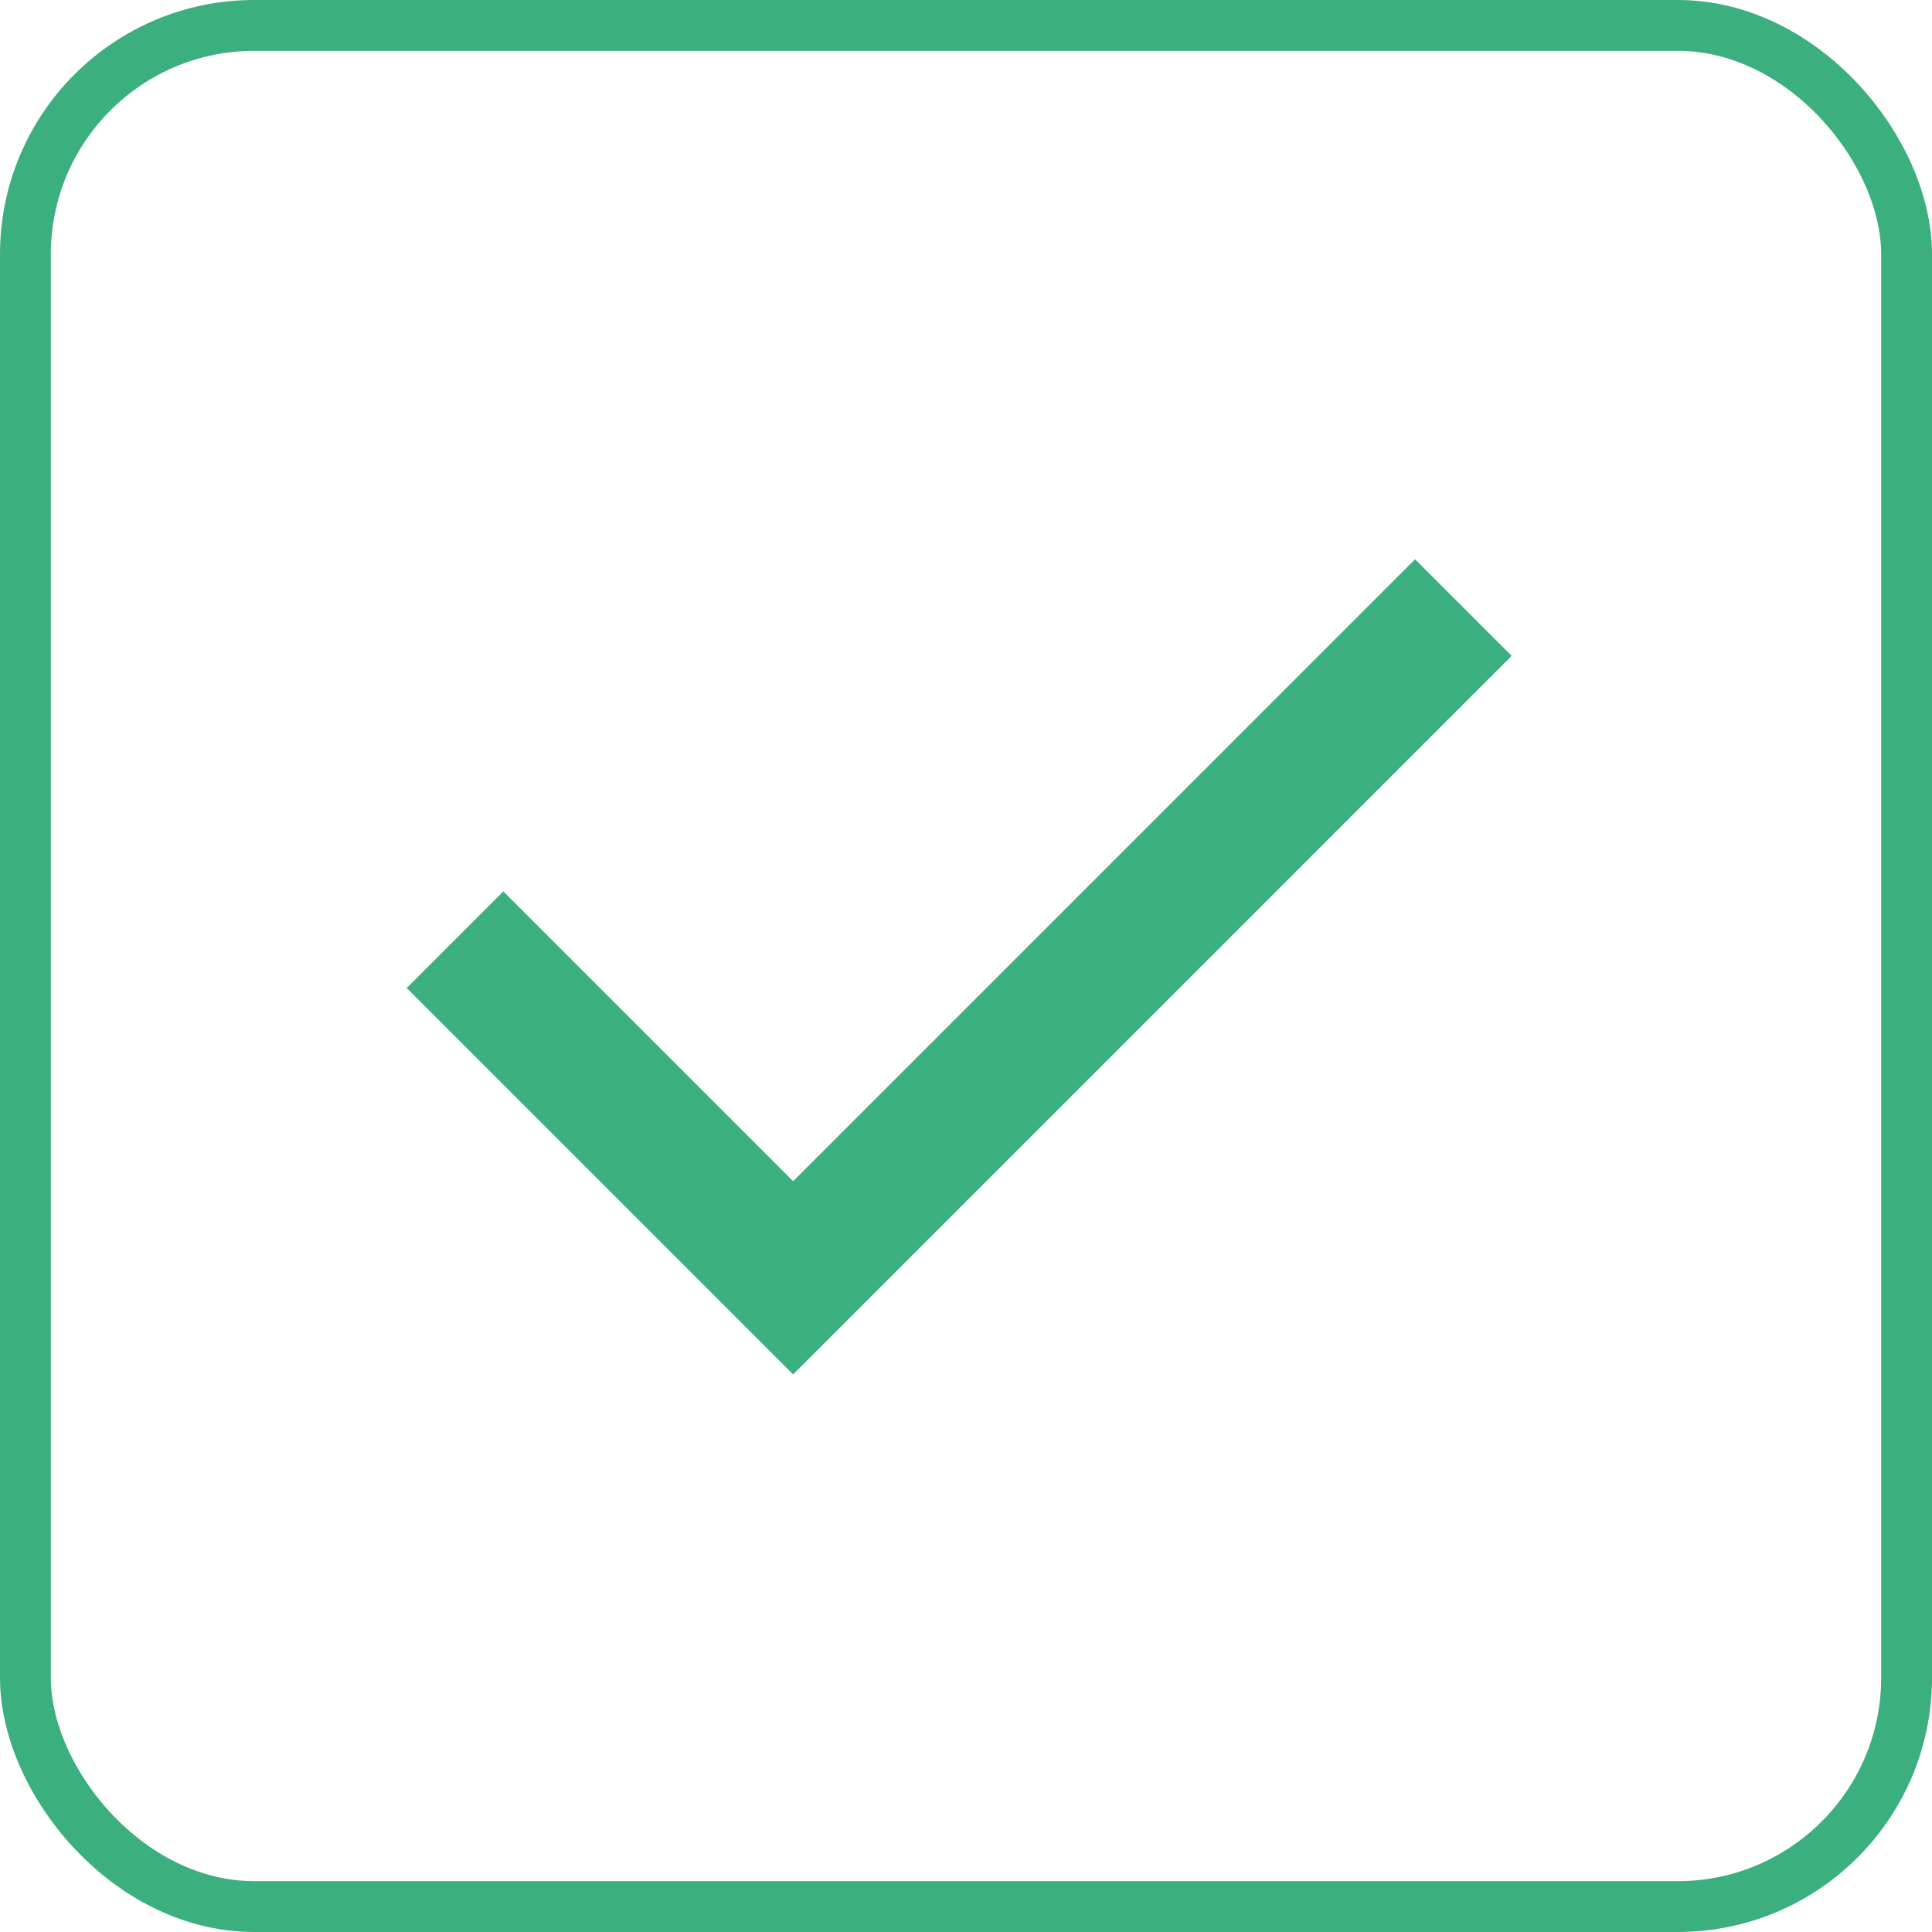 <?xml version="1.0" encoding="UTF-8"?> <svg xmlns="http://www.w3.org/2000/svg" width="38" height="38" viewBox="0 0 38 38" fill="none"><rect x="0.5" y="0.5" width="37" height="37" rx="4.5" stroke="#3BAF7E"></rect><path d="M15.6 27.033L8 19.433L9.9 17.533L15.6 23.233L27.833 11L29.733 12.9L15.6 27.033Z" fill="#3BAF7E"></path></svg> 